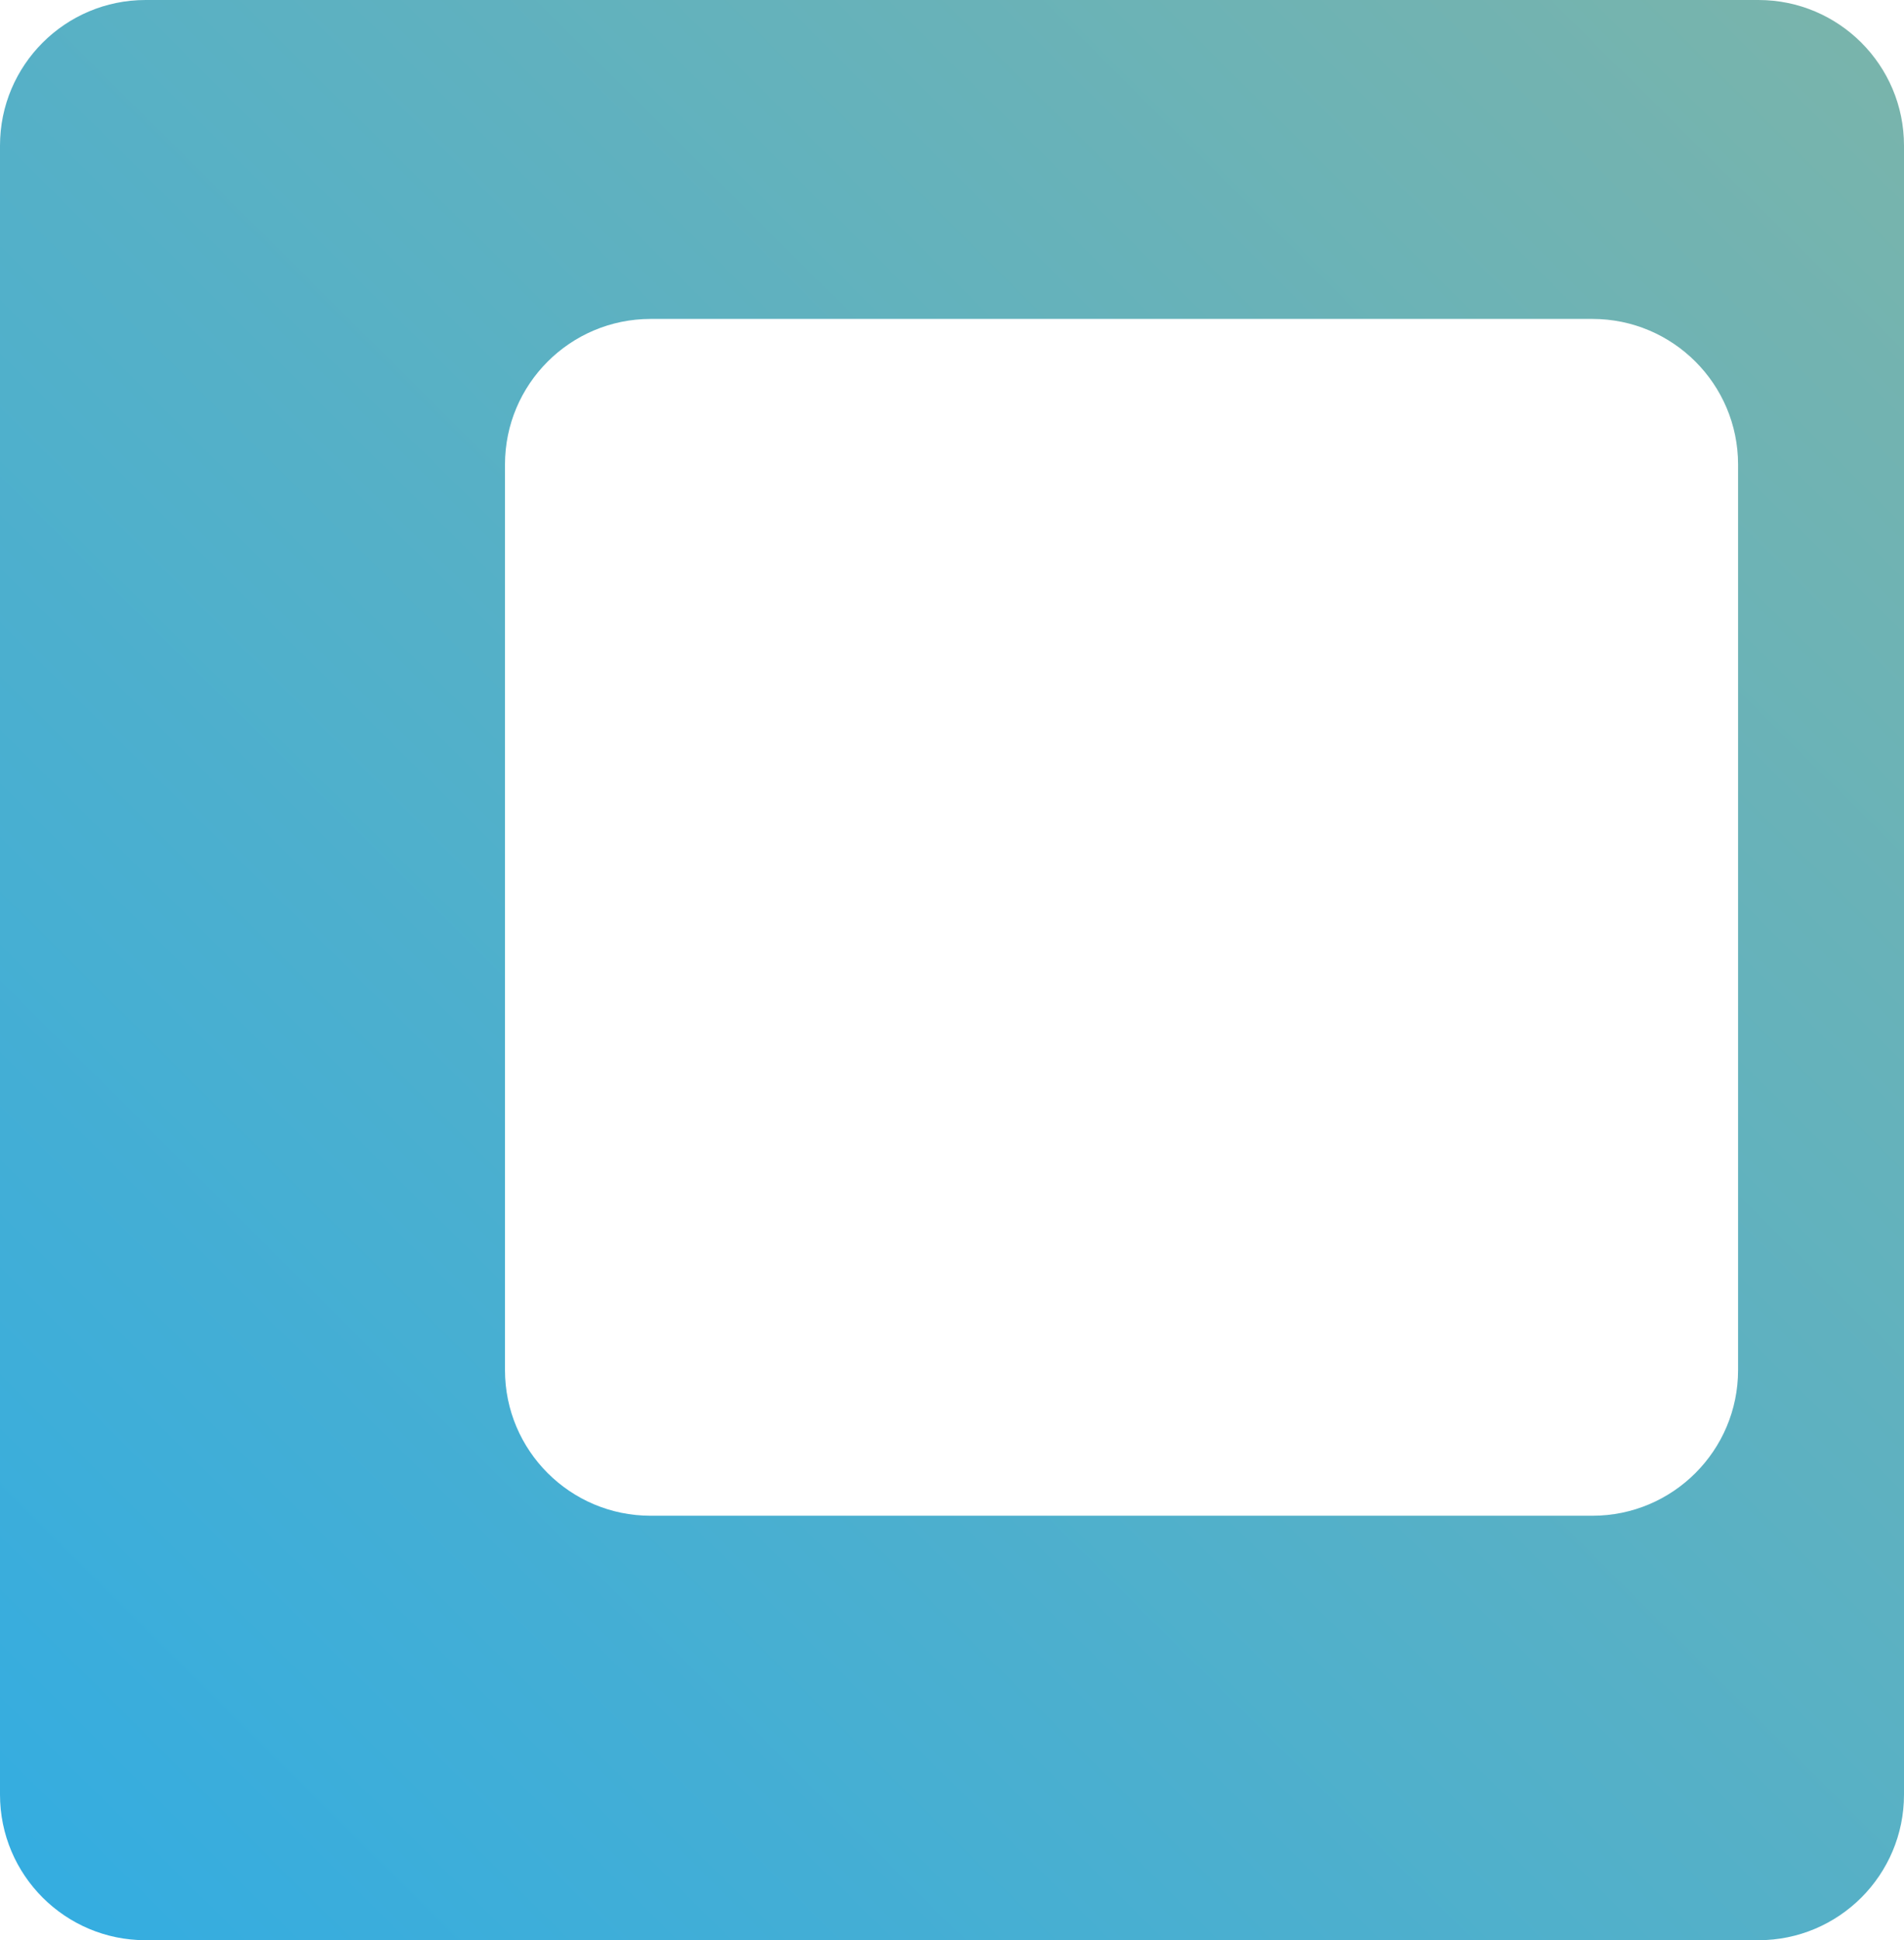 <svg width="54" height="55" viewBox="0 0 54 55" fill="none" xmlns="http://www.w3.org/2000/svg">
<path fill-rule="evenodd" clip-rule="evenodd" d="M4.13 55C1.849 55 4.28801e-06 53.152 4.08859e-06 50.872L0 4.128C-1.9942e-07 1.848 1.849 4.1959e-06 4.13 3.99659e-06L49.87 0C52.151 -1.99317e-07 54 1.848 54 4.128L54 50.872C54 53.152 52.151 55 49.87 55L4.13 55ZM18.453 42.967C16.172 42.967 14.322 41.118 14.322 38.838L14.322 13.169C14.322 10.89 16.172 9.041 18.453 9.041L45.164 9.041C47.445 9.041 49.294 10.89 49.294 13.169L49.294 38.838C49.294 41.118 47.445 42.967 45.164 42.967L18.453 42.967Z" fill="url(#paint0_linear_9_6426)" fill-opacity="0.8"/>
<defs>
<linearGradient id="paint0_linear_9_6426" x1="2.35472e-06" y1="54.974" x2="148.699" y2="-94.772" gradientUnits="userSpaceOnUse">
<stop stop-color="#0098DA"/>
<stop offset="1" stop-color="#F4B21F"/>
</linearGradient>
</defs>
</svg>
